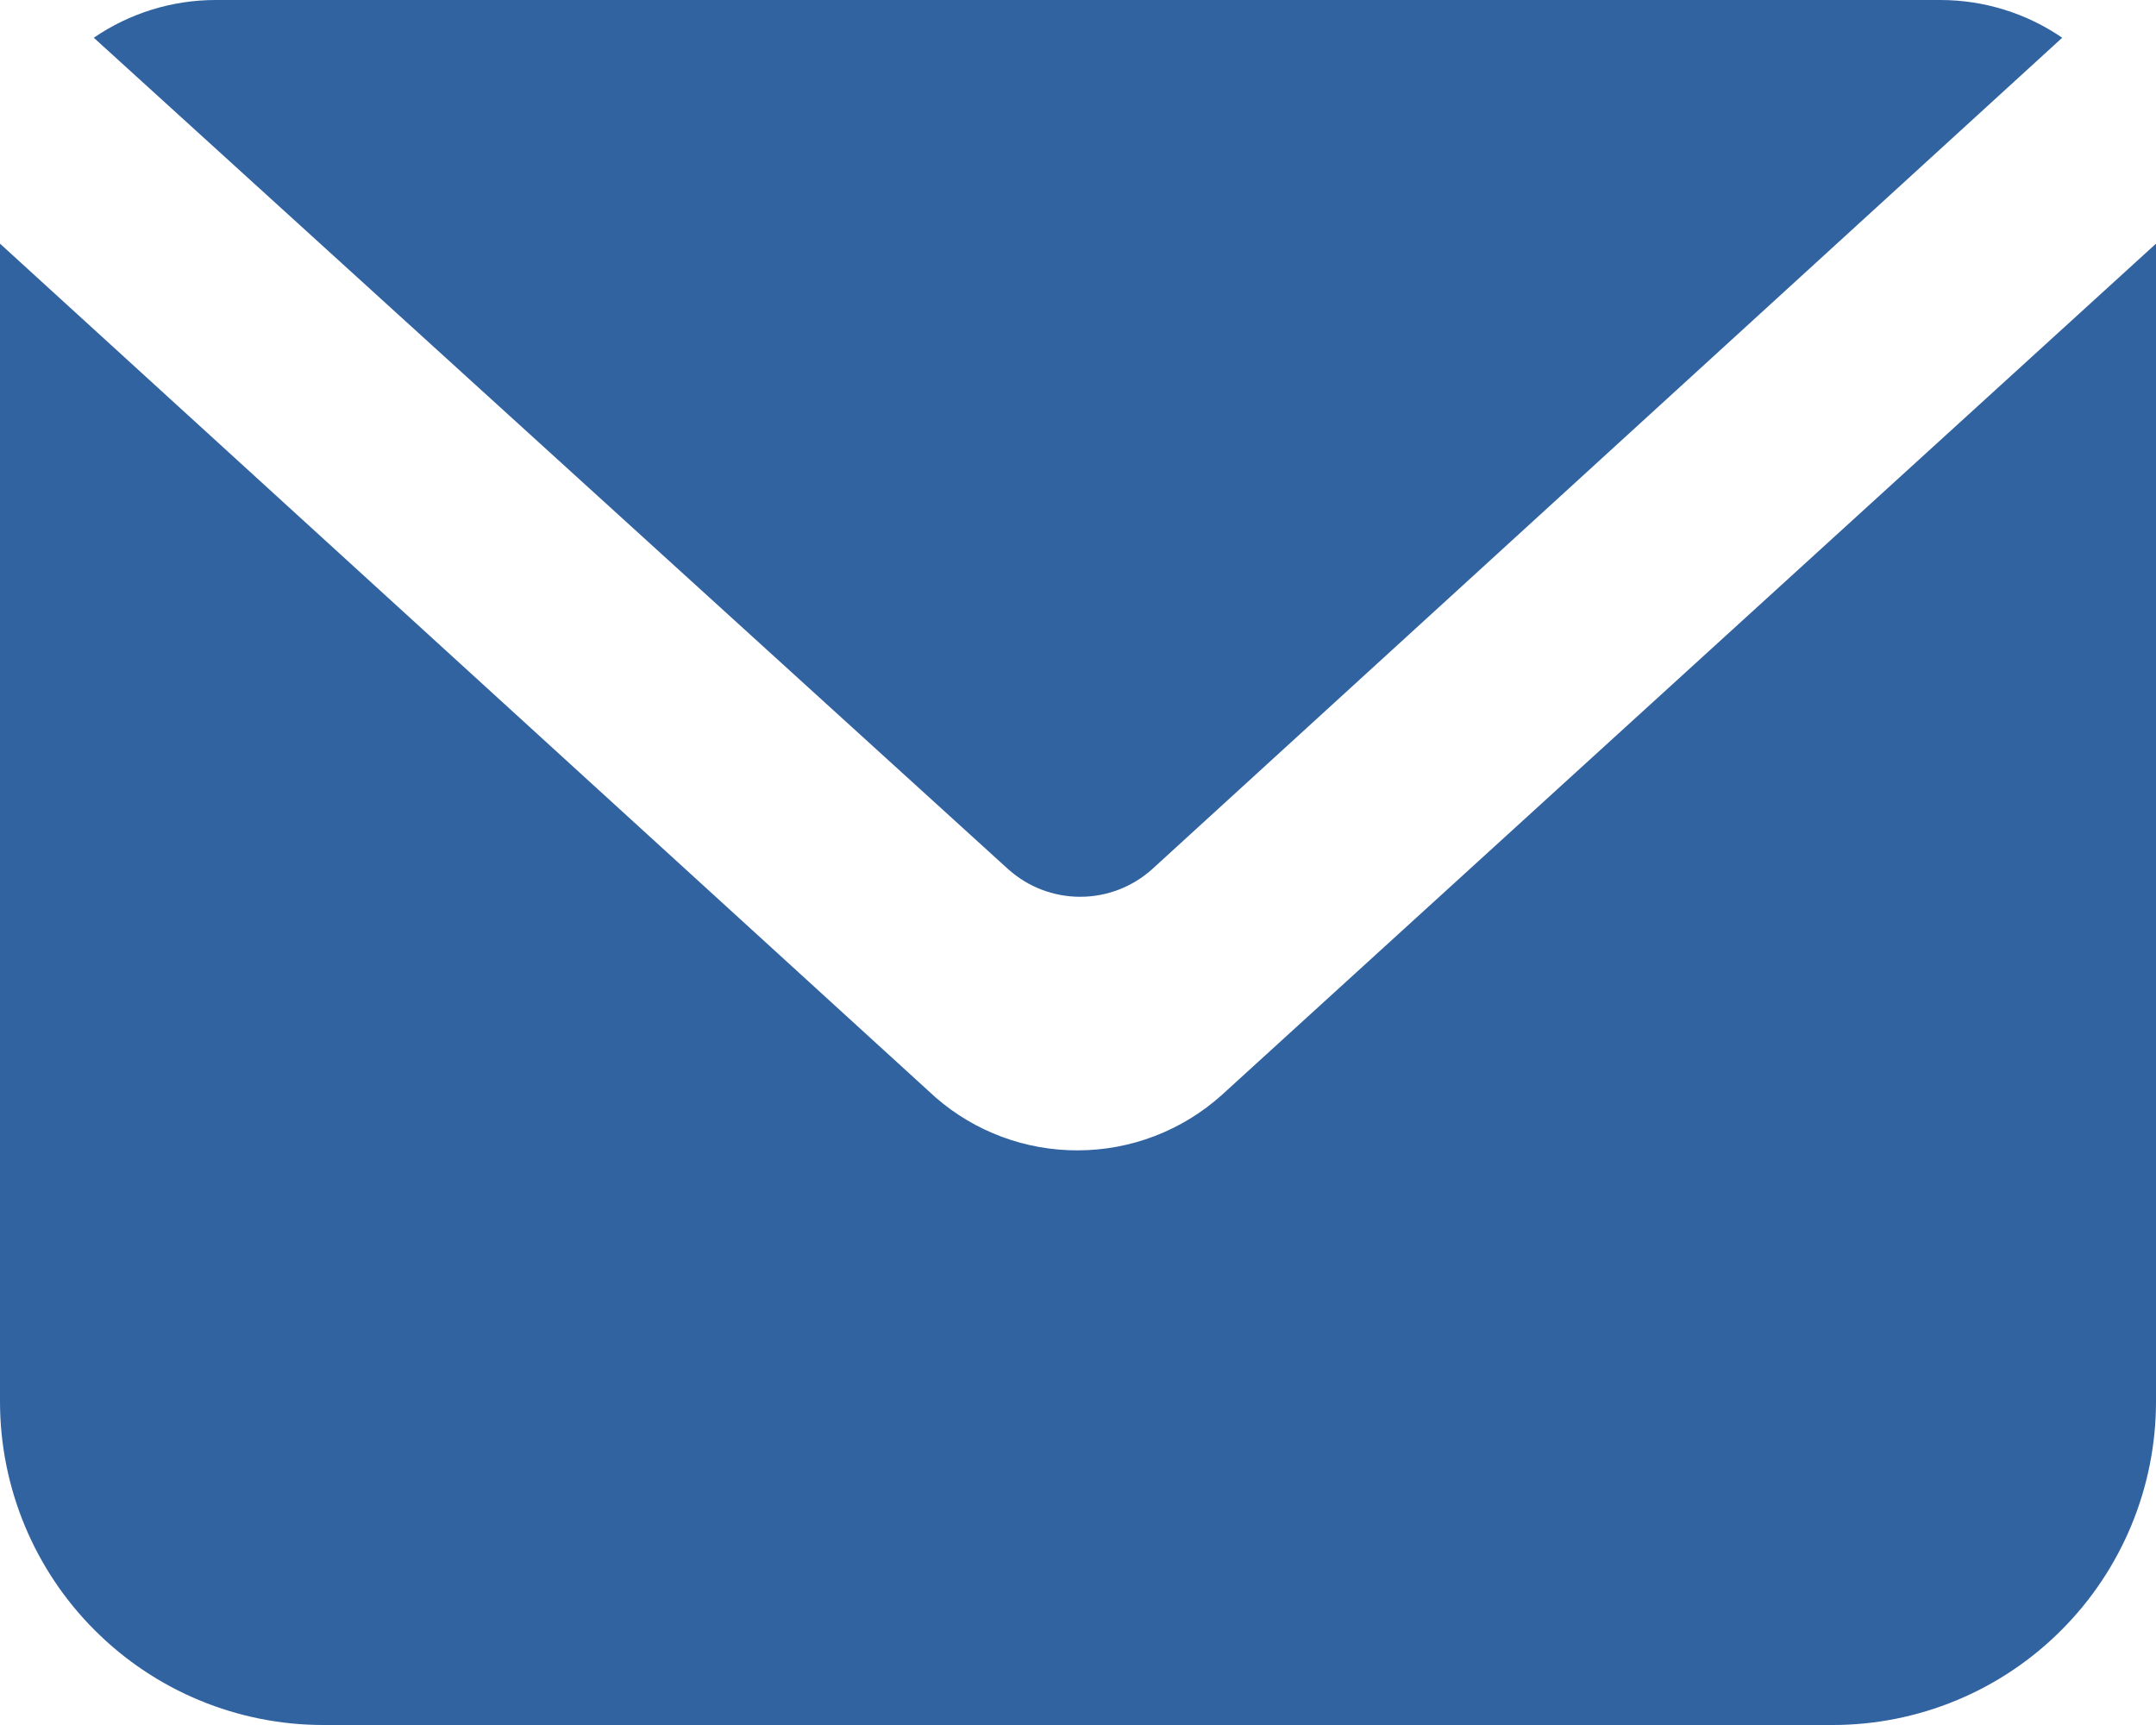 <?xml version="1.0" encoding="UTF-8"?> <svg xmlns="http://www.w3.org/2000/svg" width="20" height="16" viewBox="0 0 20 16" fill="none"><path d="M10.69 8.06C10.506 8.226 10.268 8.318 10.02 8.318C9.772 8.318 9.534 8.226 9.35 8.06L0.87 0.35C1.203 0.122 1.597 5.35399e-05 2 0H18C18.403 5.35399e-05 18.797 0.122 19.13 0.35L10.69 8.06Z" fill="#3163A1"></path><path d="M20 2.26V13C20 13.795 19.684 14.559 19.121 15.121C18.559 15.684 17.796 16 17 16H3C2.204 16 1.441 15.684 0.879 15.121C0.316 14.559 0 13.795 0 13V2.26L8.68 10.18C9.046 10.498 9.515 10.672 10 10.67C10.491 10.669 10.964 10.487 11.33 10.16L20 2.26Z" fill="#3163A1"></path></svg> 